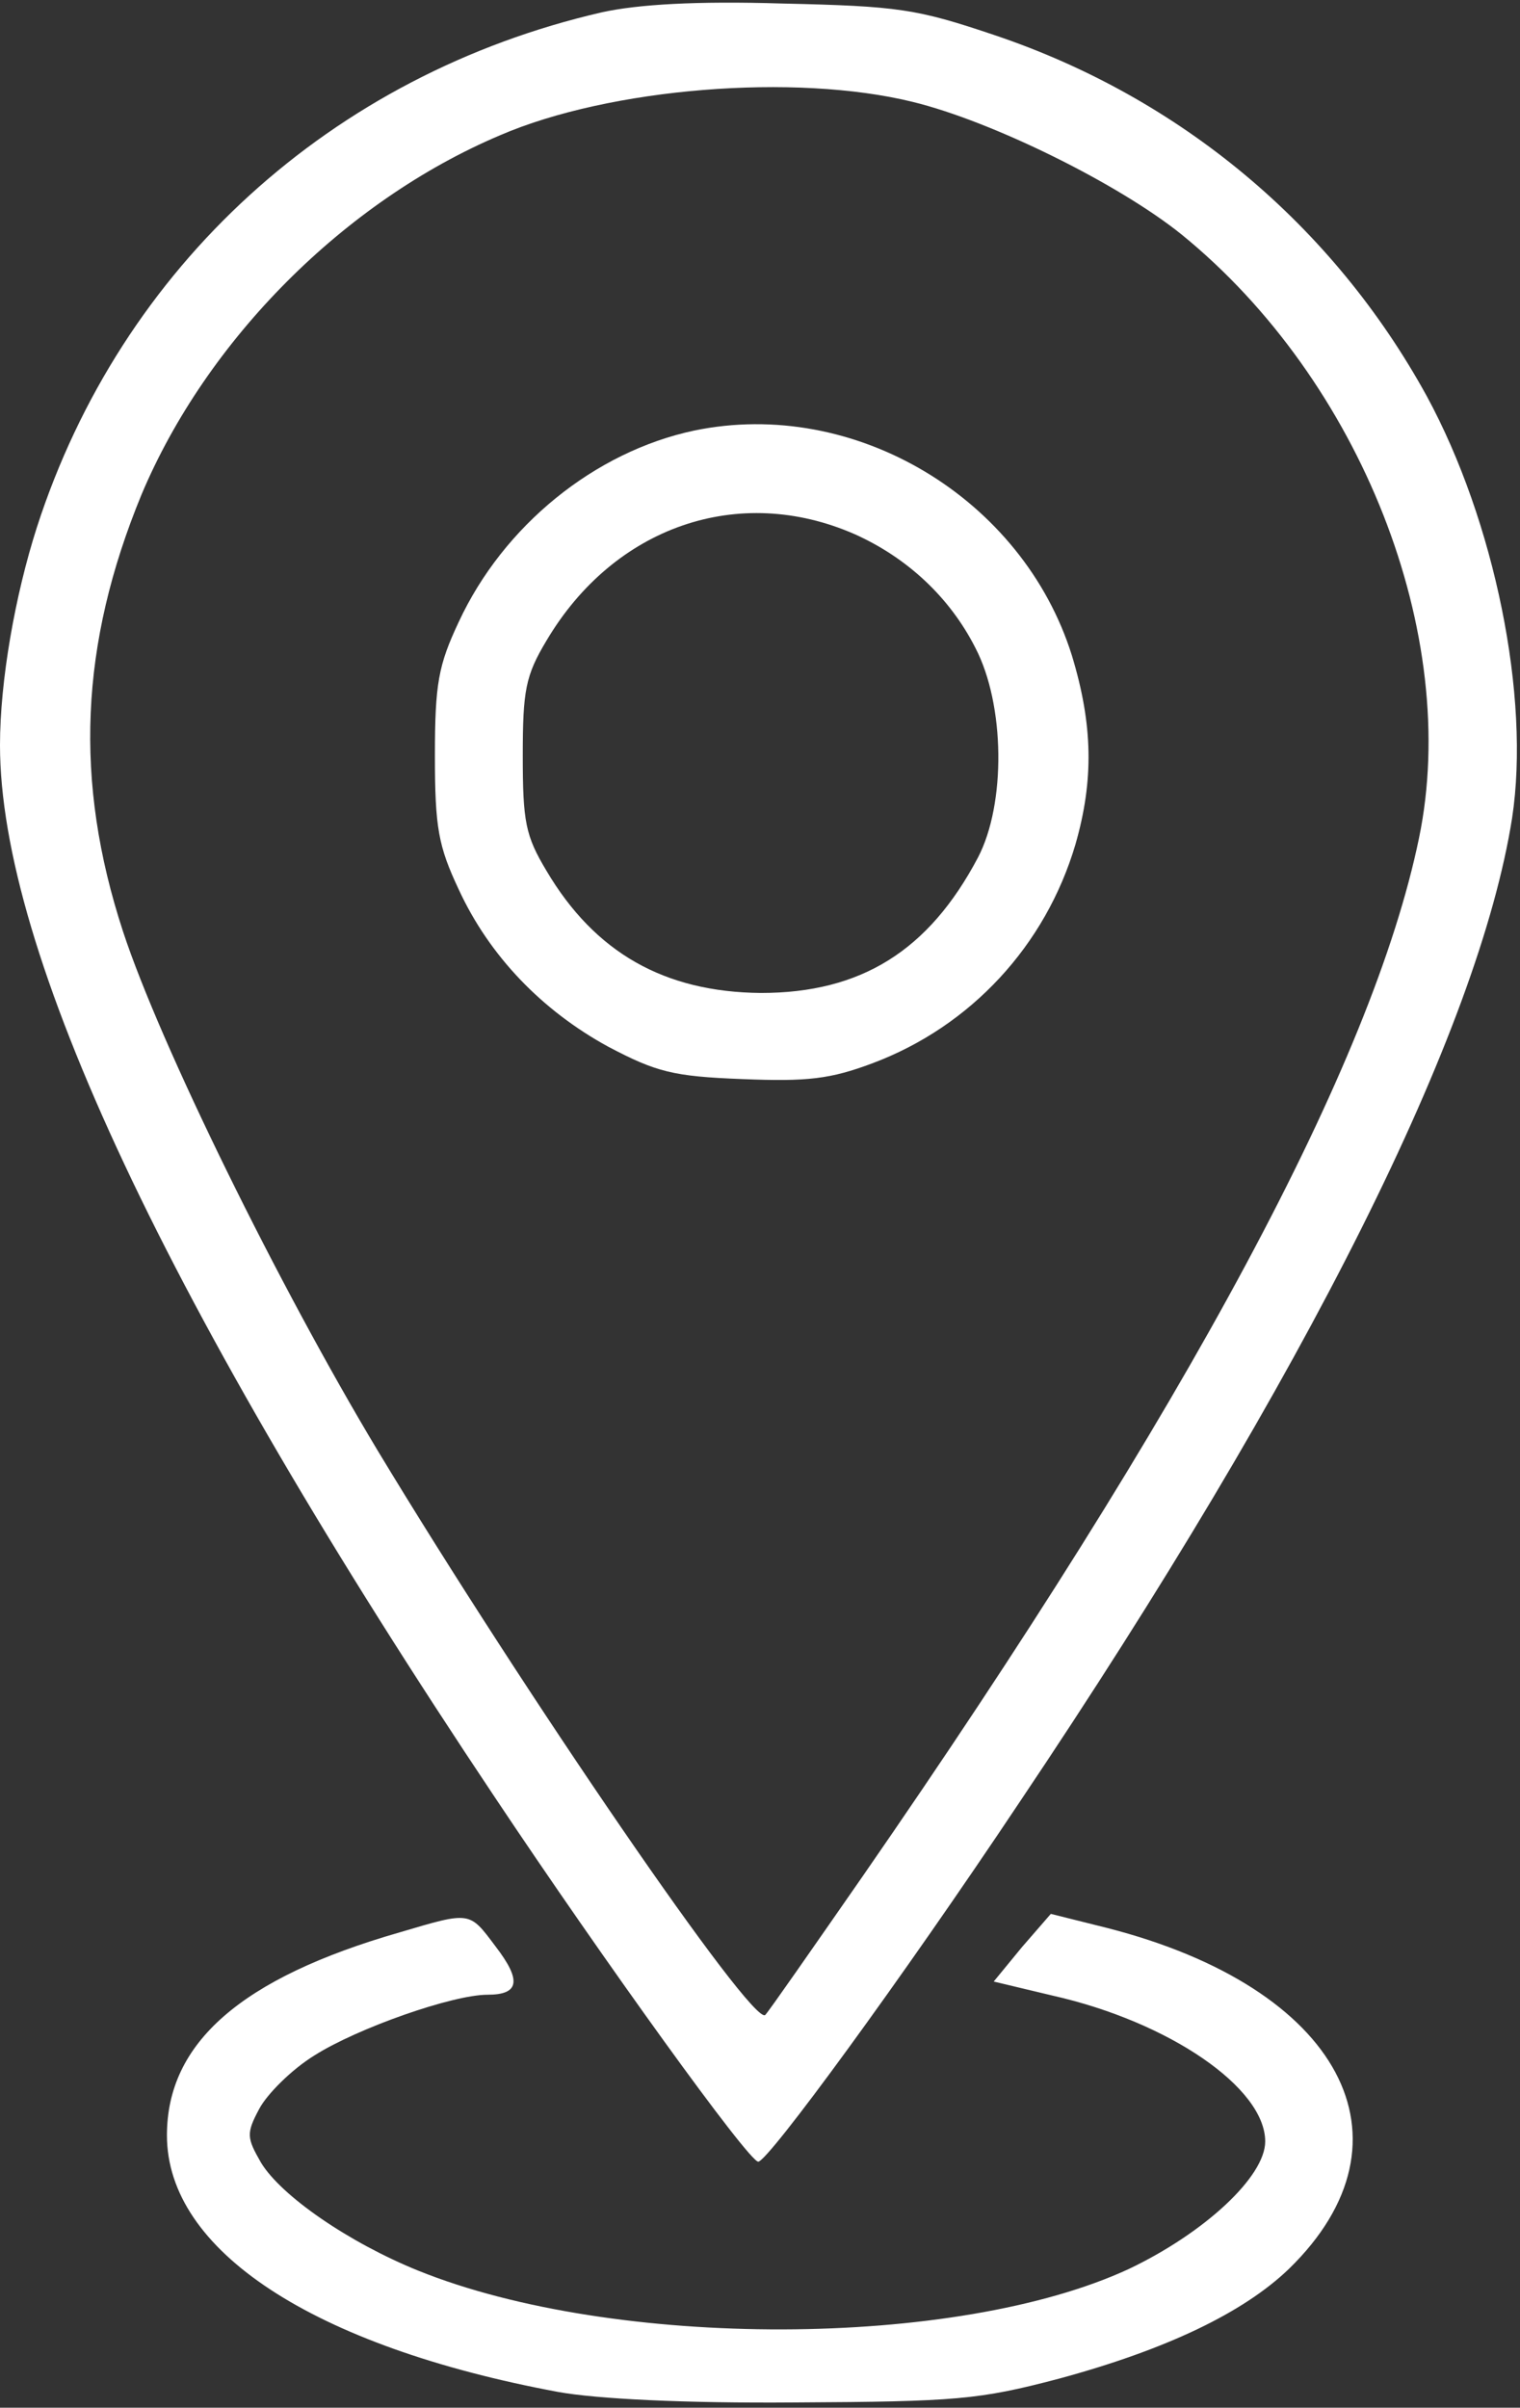 <?xml version="1.0" encoding="UTF-8"?> <svg xmlns="http://www.w3.org/2000/svg" width="173" height="274" viewBox="0 0 173 274" fill="none"><rect x="0" y="0" width="173" height="274" fill="#333333" stroke="none"/> <path d="M68.5 1.4C37.7 8.5 13.8 30.3 4.2 60C1.7 67.8 0 77.5 0 84.8C0 108.2 19 148.7 56.3 204.5C68.7 223.1 85.2 246 86.3 246C87.4 246 102.5 225.4 116.1 205C148.8 156.3 168.3 117.2 172.1 93.1C174.2 79.3 170.1 59.3 162.4 45.1C151.7 25.6 134.3 11.1 113.2 4C104.3 1 102.3 0.7 89 0.4C79.2 0.1 72.6 0.5 68.5 1.4ZM103.9 11.6C112.9 13.8 127.3 20.9 134.5 26.7C154.9 43.3 166.3 72.3 161.5 95.4C156.2 121 135.3 159.9 98.2 213.5C92.5 221.7 87.5 228.9 87.1 229.3C85.7 230.7 59.6 192.6 43 165.1C31.7 146.3 18.2 118.8 14 106C8.4 88.9 9.1 73.3 16.1 56.3C23.5 38.7 39.2 22.9 56.9 15.4C69.4 10 90.5 8.3 103.9 11.6Z" fill="white"></path> <path d="M79 49.001C67.7 51.401 57.3 59.801 52.2 70.801C49.9 75.701 49.5 77.801 49.5 86.001C49.5 94.201 49.9 96.301 52.2 101.201C55.7 108.801 61.7 115.001 69.2 119.101C74.7 122.001 76.6 122.501 84.5 122.801C91.9 123.101 94.5 122.801 99.3 121.001C110.5 116.801 119 107.601 122.4 96.101C124.5 88.801 124.4 82.501 122 74.601C116.4 56.701 97.3 45.201 79 49.001ZM97.3 60.801C103.3 63.501 108.1 68.001 111 73.701C114.4 80.201 114.5 91.501 111.3 97.601C105.7 108.201 98 113.001 86.6 113.001C75.6 112.901 67.7 108.401 62.2 99.101C59.8 95.101 59.5 93.501 59.5 86.001C59.5 78.601 59.8 76.901 62.2 72.901C69.9 59.901 84.1 55.001 97.3 60.801Z" fill="white"></path> <path d="M45.5 219.901C27.4 225.101 19 232.501 19 243.001C19 256.101 35.6 267.001 63.5 272.201C67.9 273.001 77.9 273.501 90.5 273.401C108.8 273.301 111.4 273.101 120.5 270.701C132.7 267.401 141.5 263.201 146.7 258.201C161.8 243.501 152.6 226.201 126 219.401L119.6 217.801L116.3 221.601L113.1 225.501L119.8 227.101C133.1 230.101 144 237.601 144 243.701C144 247.701 137.1 254.101 128.5 258.201C108.9 267.301 69.9 267.401 47.6 258.401C39.7 255.201 32 249.901 29.7 246.101C28.1 243.301 28 242.801 29.5 240.001C30.4 238.301 33.2 235.501 35.8 233.901C40.7 230.801 51.5 227.001 55.5 227.001C59.1 227.001 59.4 225.401 56.4 221.501C53.4 217.501 53.6 217.501 45.5 219.901Z" fill="white"></path> </svg> 